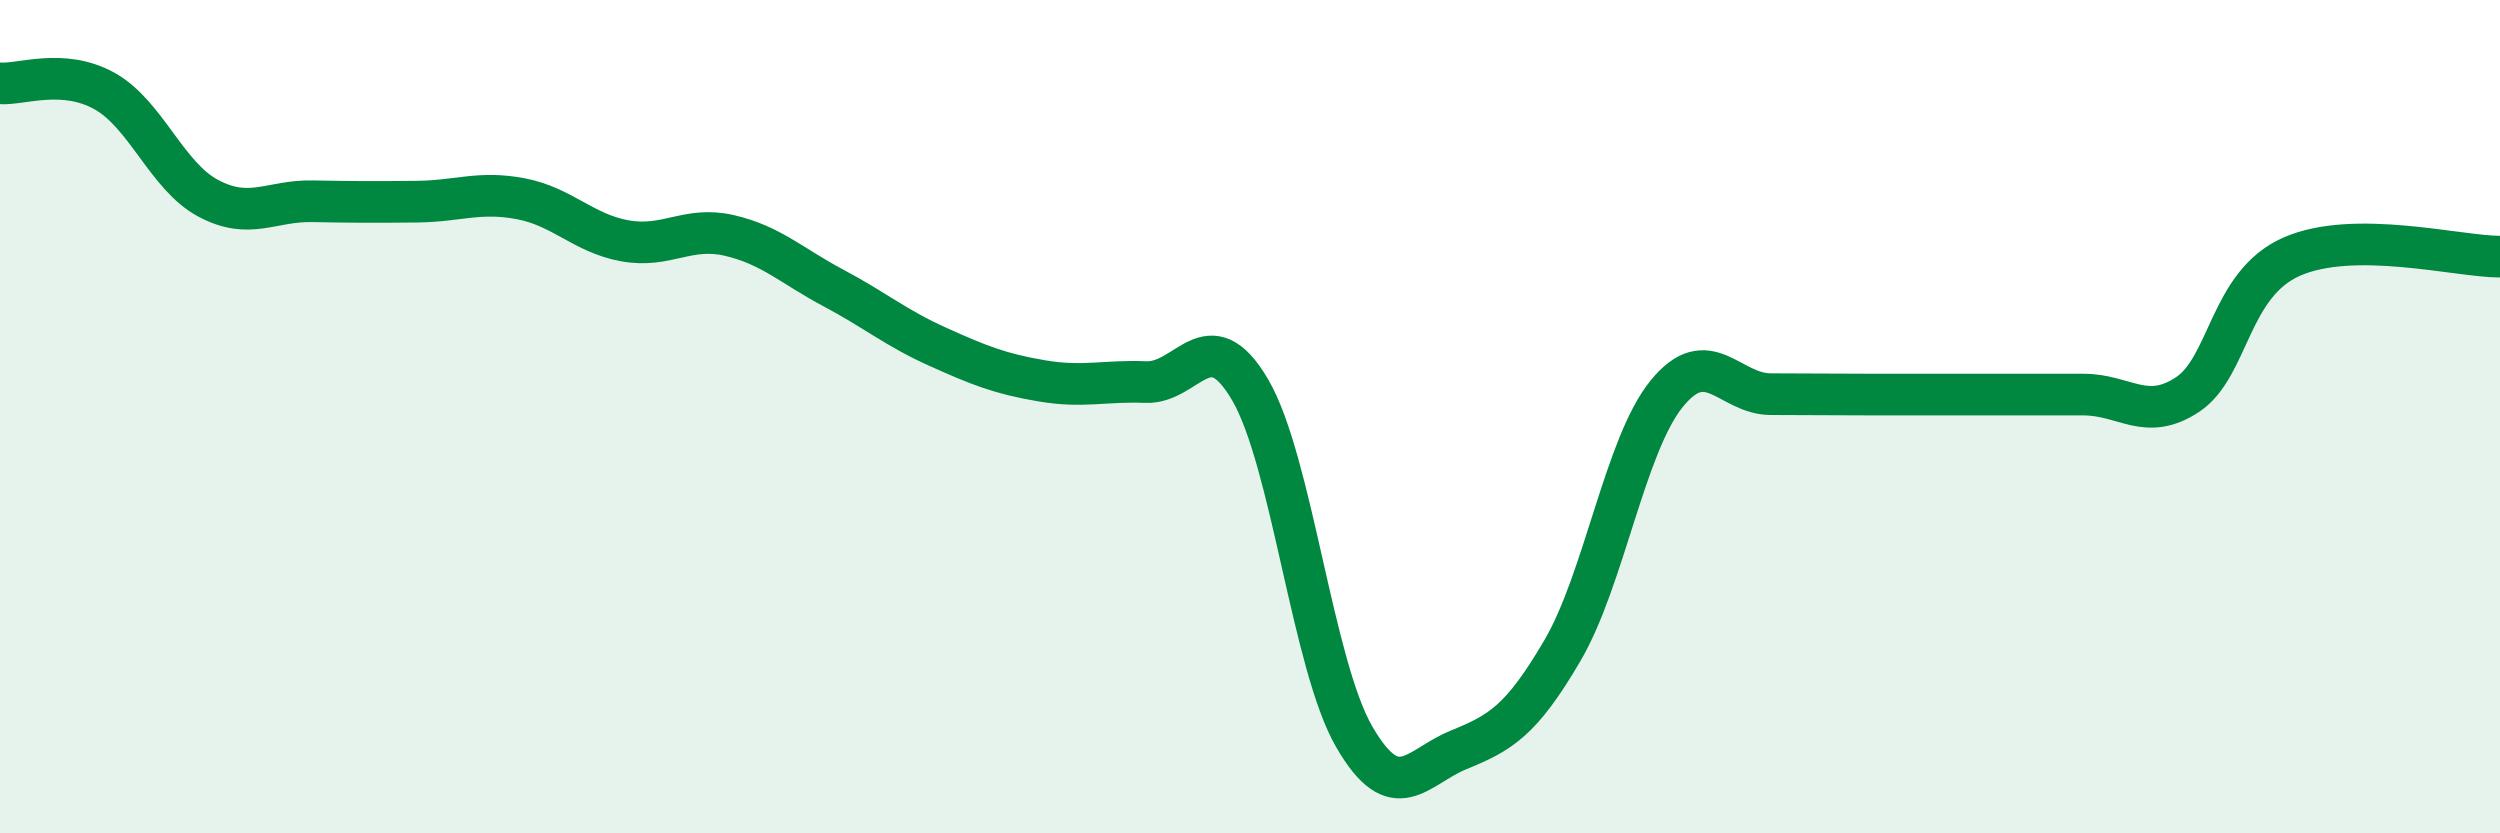 
    <svg width="60" height="20" viewBox="0 0 60 20" xmlns="http://www.w3.org/2000/svg">
      <path
        d="M 0,2 C 0.5,2.04 1.5,1.63 2.5,2.18 C 3.5,2.73 4,4.23 5,4.76 C 6,5.29 6.5,4.81 7.5,4.83 C 8.5,4.85 9,4.85 10,4.84 C 11,4.83 11.5,4.58 12.5,4.77 C 13.5,4.96 14,5.6 15,5.78 C 16,5.96 16.5,5.42 17.5,5.65 C 18.5,5.88 19,6.38 20,6.91 C 21,7.44 21.5,7.87 22.5,8.32 C 23.5,8.77 24,8.97 25,9.14 C 26,9.31 26.5,9.13 27.5,9.17 C 28.5,9.21 29,7.65 30,9.35 C 31,11.05 31.5,15.95 32.5,17.68 C 33.5,19.41 34,18.41 35,18 C 36,17.59 36.5,17.32 37.5,15.61 C 38.5,13.9 39,10.68 40,9.45 C 41,8.22 41.5,9.46 42.5,9.46 C 43.5,9.46 44,9.47 45,9.47 C 46,9.47 46.5,9.47 47.5,9.47 C 48.5,9.47 49,9.47 50,9.47 C 51,9.47 51.5,10.13 52.5,9.47 C 53.5,8.81 53.5,6.82 55,6.16 C 56.5,5.5 59,6.16 60,6.16L60 20L0 20Z"
        fill="#008740"
        opacity="0.1"
        stroke-linecap="round"
        stroke-linejoin="round"
      />
      <path
        d="M 0,2 C 0.5,2.04 1.5,1.63 2.5,2.18 C 3.5,2.73 4,4.23 5,4.76 C 6,5.29 6.5,4.81 7.5,4.83 C 8.5,4.85 9,4.85 10,4.84 C 11,4.83 11.5,4.58 12.5,4.77 C 13.5,4.96 14,5.6 15,5.78 C 16,5.96 16.5,5.42 17.5,5.65 C 18.5,5.88 19,6.38 20,6.91 C 21,7.44 21.5,7.87 22.5,8.32 C 23.5,8.77 24,8.97 25,9.14 C 26,9.31 26.5,9.13 27.5,9.17 C 28.5,9.21 29,7.65 30,9.35 C 31,11.05 31.5,15.95 32.5,17.68 C 33.5,19.41 34,18.41 35,18 C 36,17.59 36.5,17.32 37.5,15.61 C 38.5,13.9 39,10.68 40,9.45 C 41,8.22 41.5,9.46 42.5,9.46 C 43.5,9.46 44,9.47 45,9.47 C 46,9.47 46.5,9.47 47.5,9.47 C 48.5,9.47 49,9.47 50,9.47 C 51,9.47 51.5,10.13 52.5,9.47 C 53.5,8.81 53.5,6.82 55,6.16 C 56.5,5.5 59,6.16 60,6.16"
        stroke="#008740"
        stroke-width="1"
        fill="none"
        stroke-linecap="round"
        stroke-linejoin="round"
      />
    </svg>
  